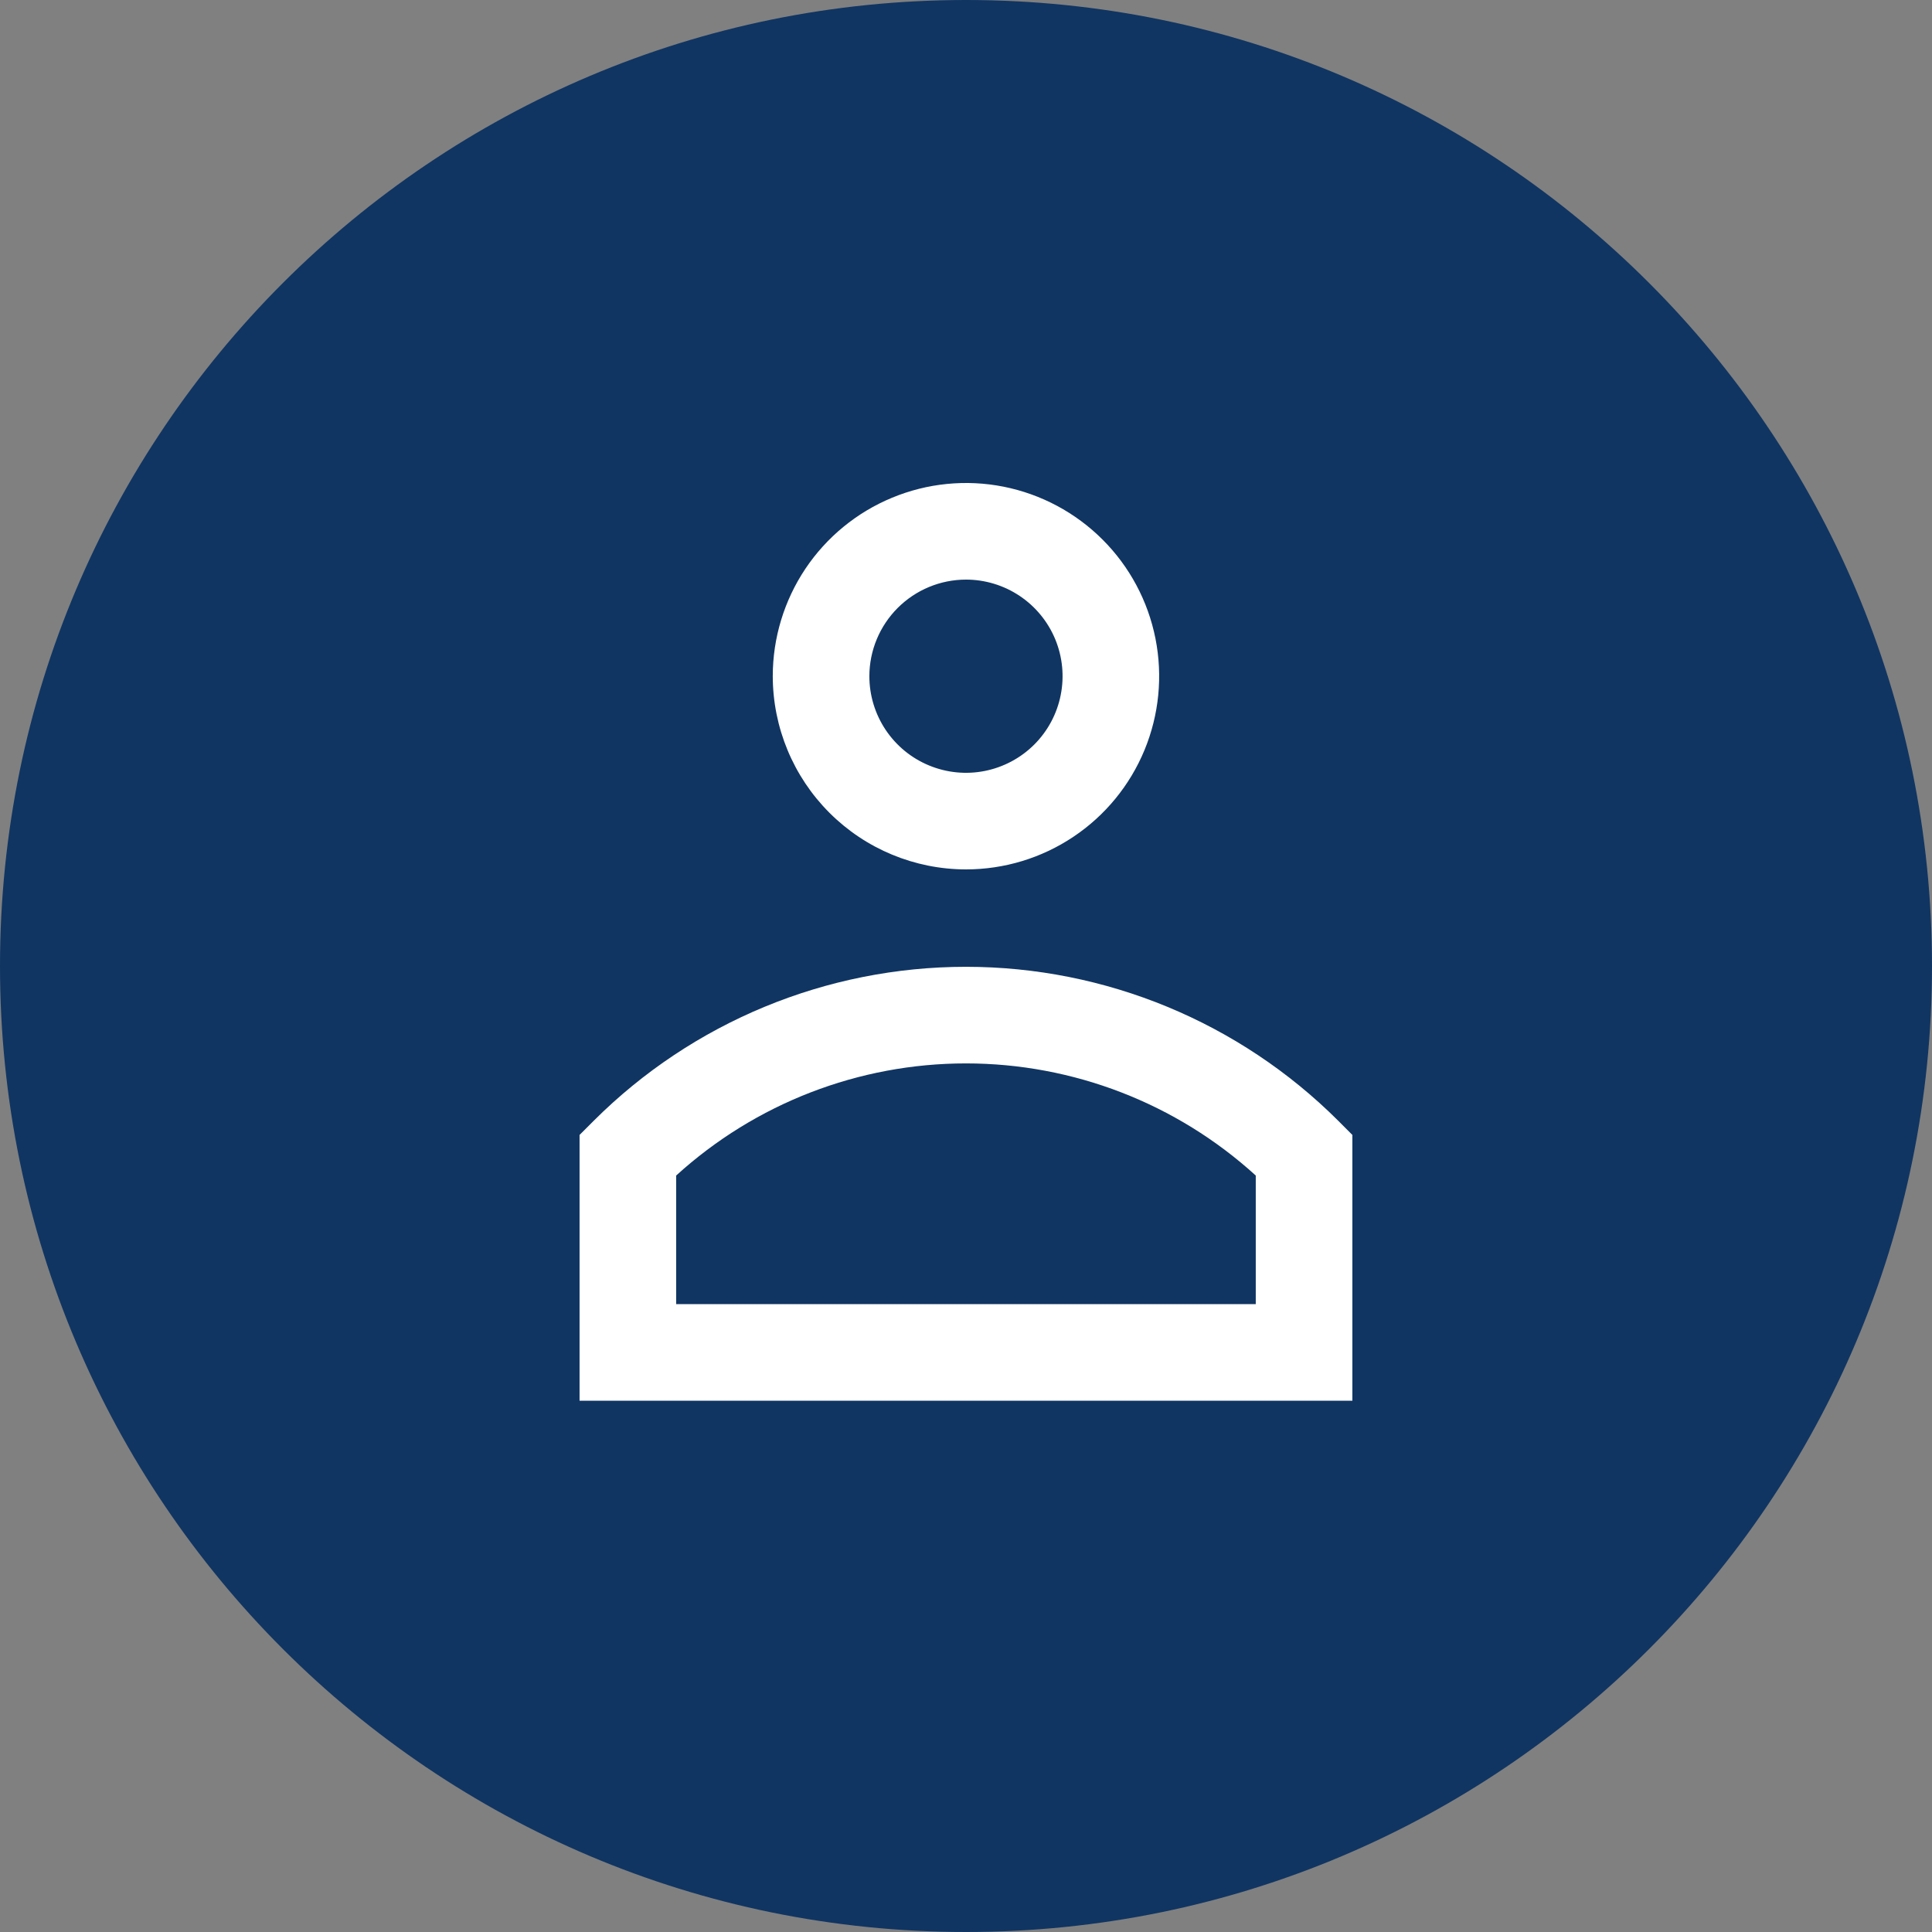 <svg width="48" height="48" viewBox="0 0 48 48" fill="none" xmlns="http://www.w3.org/2000/svg">
<rect x="0" y="0" width="48" height="48" fill="#808080" stroke="none"/>
<path d="M48 24C48 37.255 37.255 48 24 48C10.745 48 0 37.255 0 24C0 10.745 10.745 0 24 0C37.255 0 48 10.745 48 24Z" fill="#103562"/>
<path d="M23.999 21.6C24.949 21.6 25.877 21.319 26.666 20.791C27.456 20.264 28.071 19.514 28.434 18.637C28.797 17.76 28.892 16.795 28.707 15.864C28.522 14.933 28.065 14.077 27.393 13.406C26.722 12.735 25.867 12.278 24.936 12.092C24.005 11.907 23.04 12.002 22.163 12.366C21.285 12.729 20.536 13.344 20.008 14.133C19.481 14.923 19.199 15.851 19.199 16.8C19.201 18.073 19.707 19.293 20.607 20.193C21.507 21.093 22.727 21.599 23.999 21.6ZM23.999 14.4C24.474 14.4 24.938 14.541 25.333 14.805C25.727 15.068 26.035 15.443 26.217 15.882C26.398 16.32 26.446 16.803 26.353 17.268C26.261 17.734 26.032 18.162 25.697 18.497C25.361 18.833 24.933 19.061 24.468 19.154C24.002 19.247 23.52 19.199 23.081 19.017C22.642 18.836 22.268 18.528 22.004 18.134C21.74 17.739 21.599 17.275 21.599 16.8C21.6 16.164 21.853 15.554 22.303 15.104C22.753 14.654 23.363 14.401 23.999 14.4ZM33.248 27.845C30.793 25.396 27.467 24.02 23.999 24.02C20.532 24.02 17.206 25.396 14.751 27.845L14.399 28.197V34.8H33.599V28.197L33.248 27.845ZM31.199 32.4H16.799V29.206C18.769 27.413 21.336 26.42 23.999 26.42C26.663 26.42 29.23 27.413 31.199 29.206V32.4Z" fill="white"/>
</svg>
